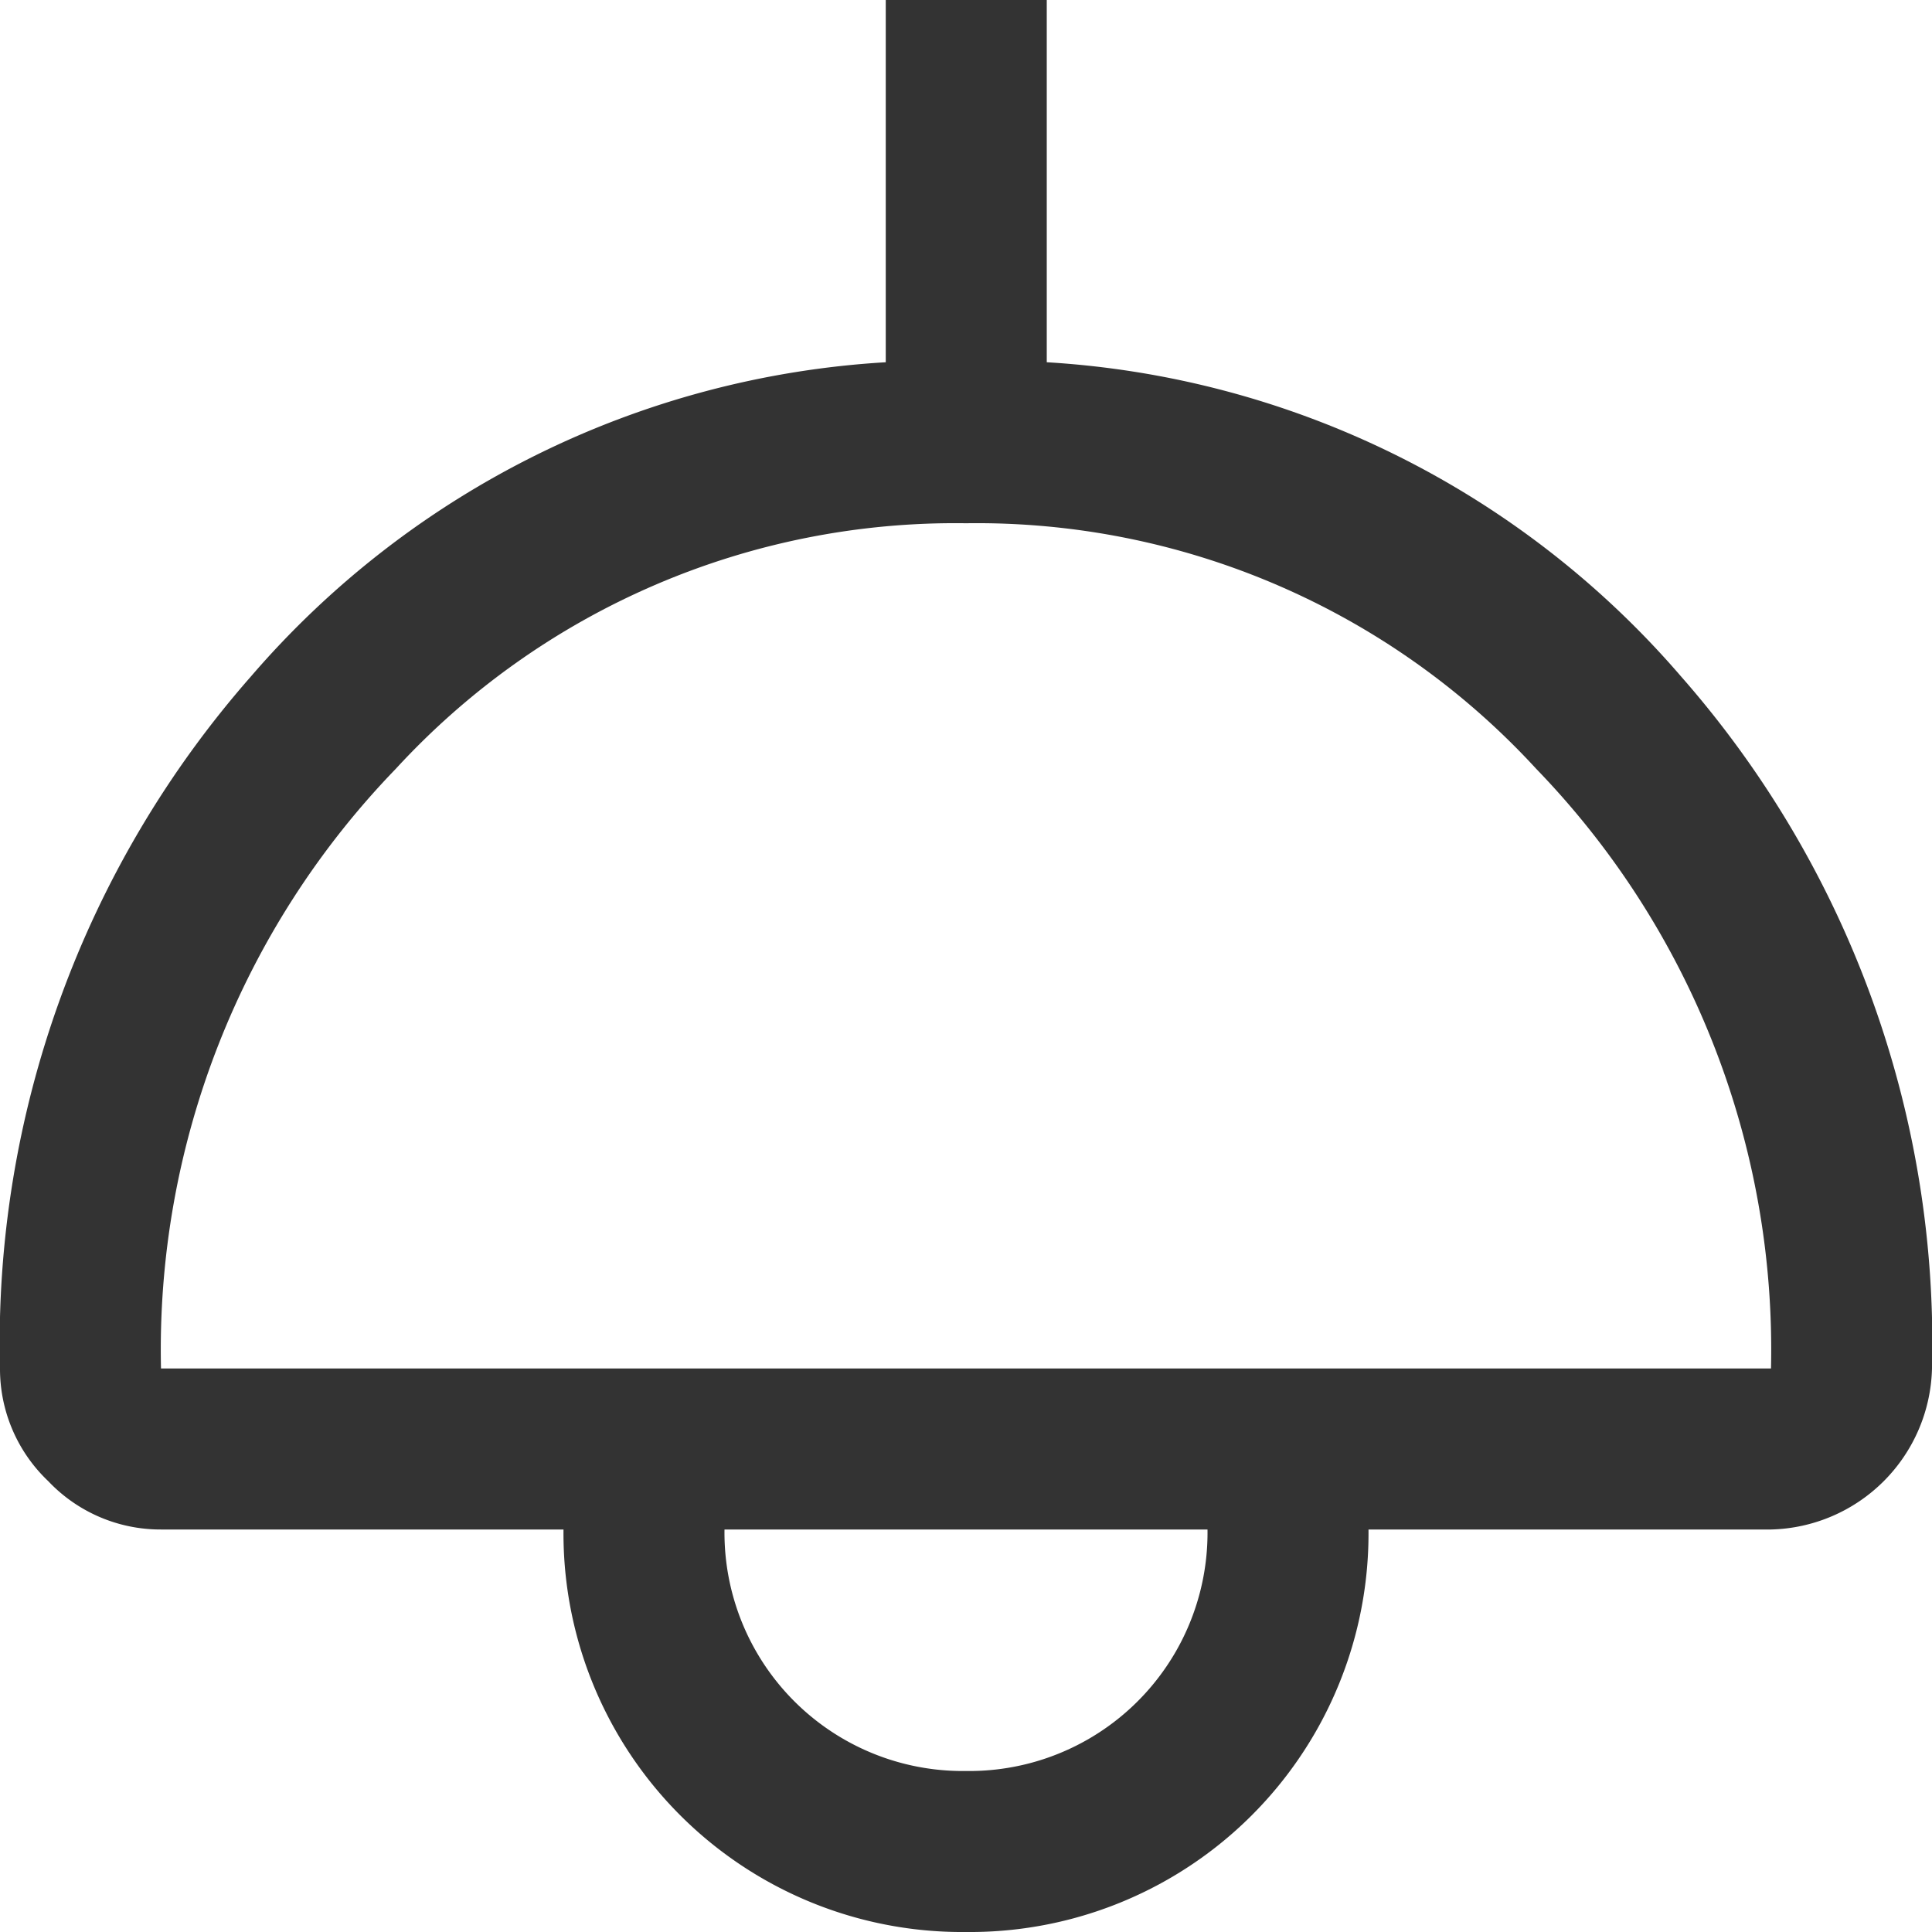 <svg xmlns="http://www.w3.org/2000/svg" xmlns:xlink="http://www.w3.org/1999/xlink" width="30" height="30" viewBox="0 0 30 30">
  <defs>
    <clipPath id="clip-path">
      <rect id="a-18_icon" width="30" height="30" transform="translate(-20204 12471)" fill="#bebebe"/>
    </clipPath>
  </defs>
  <g id="a-18_icon-2" data-name="a-18_icon" transform="translate(20204 -12471)" clip-path="url(#clip-path)">
    <path id="light_FILL0_wght400_GRAD0_opsz48" d="M20,35a6.189,6.189,0,0,1-6.25-6.25H7.5A2.4,2.4,0,0,1,5.75,28,2.4,2.4,0,0,1,5,26.25,15.68,15.68,0,0,1,8.9,15.5a14.1,14.1,0,0,1,9.854-4.875V5h2.5v5.625A14.1,14.1,0,0,1,31.1,15.5,15.68,15.68,0,0,1,35,26.25a2.563,2.563,0,0,1-2.5,2.5H26.25A6.189,6.189,0,0,1,20,35ZM7.5,26.25h25a12.97,12.97,0,0,0-3.646-9.312A11.794,11.794,0,0,0,20,13.125a11.794,11.794,0,0,0-8.854,3.813A12.97,12.97,0,0,0,7.5,26.25ZM20,32.5a3.7,3.7,0,0,0,3.75-3.75h-7.5A3.7,3.7,0,0,0,20,32.5ZM20,28.75Z" transform="translate(-20209 12466)" fill="#333"/>
  </g>
</svg>
